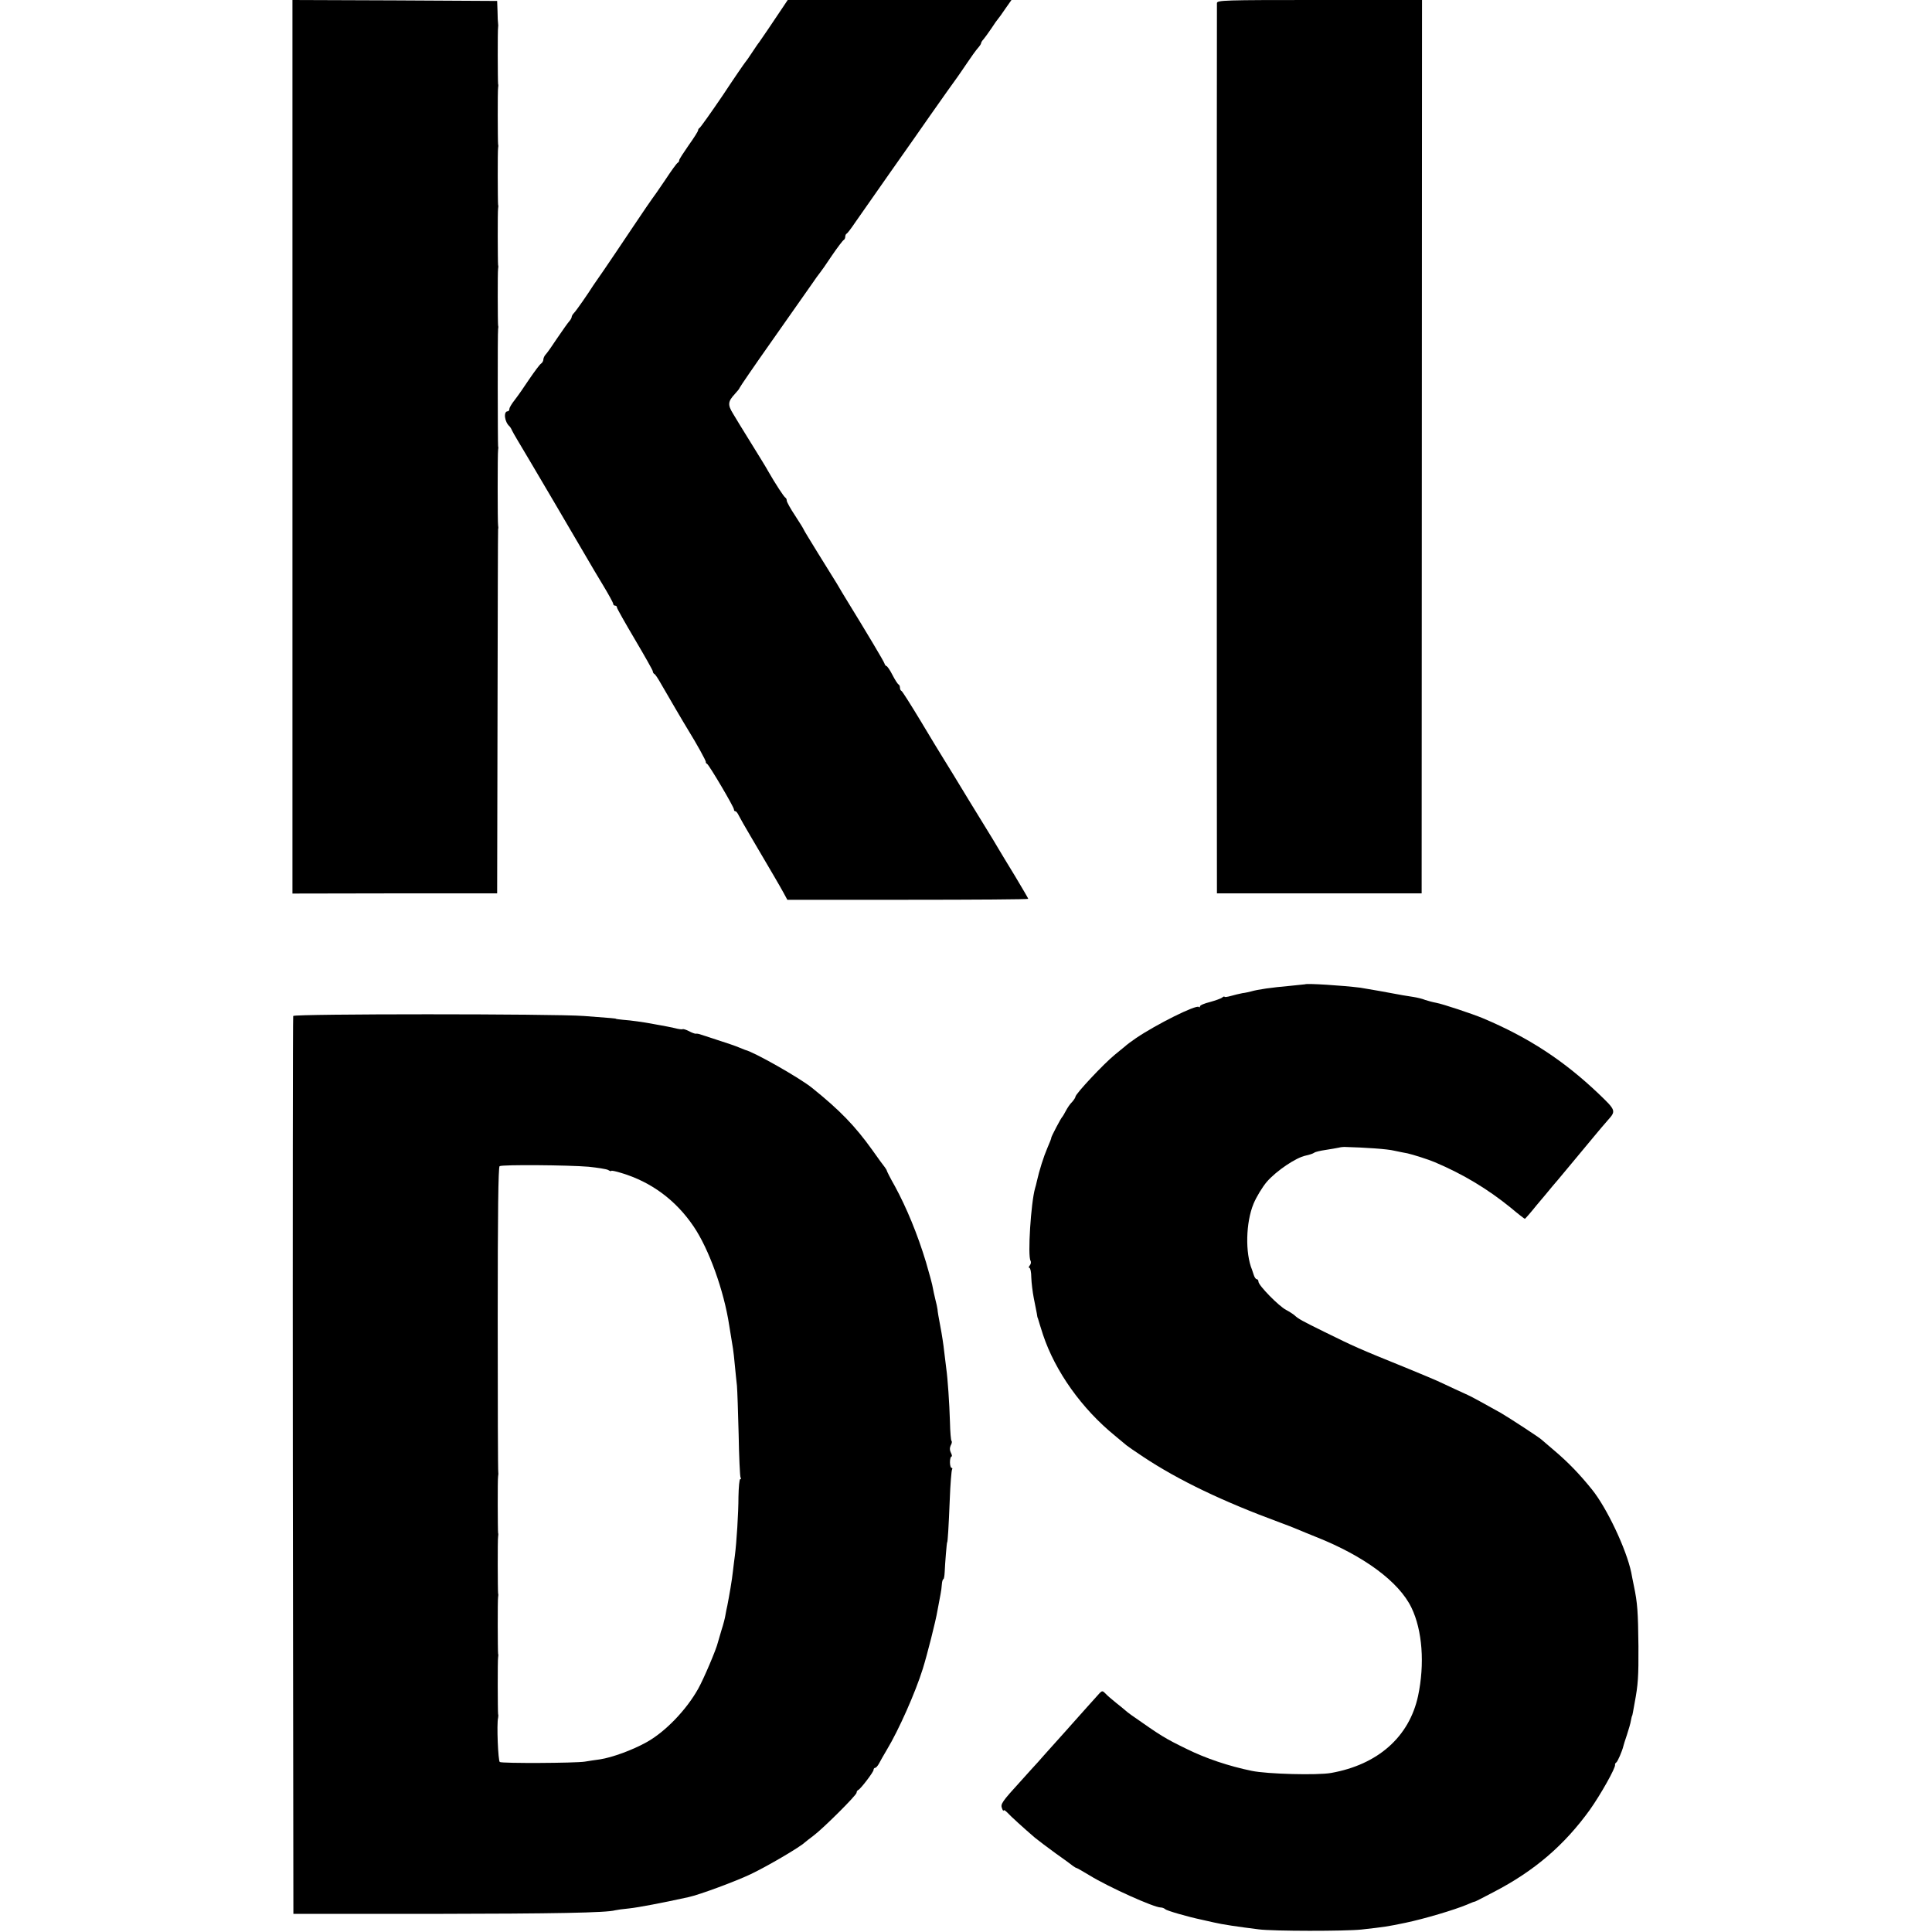 <?xml version="1.0" standalone="no"?>
<!DOCTYPE svg PUBLIC "-//W3C//DTD SVG 20010904//EN"
 "http://www.w3.org/TR/2001/REC-SVG-20010904/DTD/svg10.dtd">
<svg version="1.0" xmlns="http://www.w3.org/2000/svg"
 width="1024pt" height="1024pt" viewBox="0 0 1024 1024"
 preserveAspectRatio="xMidYMid meet">
<g transform="translate(0,1024) scale(0.1,-0.1)"
fill="#000000" stroke="none">
<path d="M1550 7872 l0 -2368 543 1 542 0 2 960 c1 528 2 965 3 970 2 6 1 15
0 20 -3 13 -3 387 0 400 1 6 2 15 0 20 -2 15 -3 608 0 620 1 6 2 15 0 20 -2
14 -3 288 0 300 1 6 2 15 0 20 -2 14 -3 288 0 300 1 6 2 15 0 20 -2 14 -3 288
0 300 1 6 2 15 0 20 -2 14 -3 288 0 300 1 6 2 15 0 20 -2 14 -3 288 0 300 1 6
1 15 0 20 -1 6 -3 35 -3 65 l-2 55 -542 3 -543 2 0 -2368z"/>
<path d="M4153 10207 c-52 -78 -123 -183 -130 -192 -5 -5 -21 -30 -38 -55 -16
-25 -32 -47 -35 -50 -3 -3 -57 -81 -119 -175 -63 -93 -119 -171 -123 -173 -4
-2 -8 -8 -8 -13 0 -5 -22 -40 -50 -79 -27 -39 -50 -74 -50 -79 0 -5 -3 -11 -7
-13 -5 -1 -35 -43 -68 -93 -33 -49 -63 -92 -66 -95 -3 -3 -52 -75 -109 -160
-57 -85 -124 -185 -149 -221 -25 -36 -50 -72 -56 -81 -27 -43 -90 -134 -102
-146 -7 -7 -13 -17 -13 -22 0 -5 -6 -15 -12 -22 -7 -7 -35 -47 -63 -88 -27
-41 -55 -81 -62 -88 -7 -7 -13 -20 -13 -27 0 -8 -6 -18 -12 -22 -7 -4 -35 -42
-63 -83 -27 -41 -62 -91 -77 -110 -15 -19 -28 -40 -28 -47 0 -7 -4 -13 -9 -13
-24 0 -17 -57 10 -80 3 -3 9 -12 12 -20 4 -8 16 -30 27 -48 39 -64 353 -598
378 -642 14 -24 49 -84 79 -133 29 -48 53 -92 53 -97 0 -6 5 -10 10 -10 6 0
10 -4 10 -10 0 -5 43 -81 95 -169 52 -88 95 -164 95 -169 0 -6 4 -12 8 -14 4
-1 19 -23 33 -48 31 -54 125 -215 148 -252 41 -66 95 -163 92 -167 -1 -2 1 -7
7 -10 12 -8 142 -228 142 -241 0 -6 3 -10 8 -10 4 0 12 -10 18 -23 6 -12 33
-60 61 -107 113 -192 157 -267 176 -302 l20 -37 639 0 c351 0 638 2 638 5 0 2
-32 57 -71 122 -39 64 -78 128 -86 142 -8 14 -22 37 -31 52 -9 15 -66 108
-127 207 -60 99 -121 199 -135 221 -14 22 -68 111 -120 198 -52 86 -98 159
-102 160 -5 2 -8 10 -8 17 0 7 -3 15 -7 17 -5 2 -19 24 -33 51 -13 26 -28 47
-32 47 -3 0 -8 6 -10 13 -2 10 -98 170 -203 341 -11 18 -33 54 -49 82 -17 27
-63 102 -103 166 -40 65 -73 119 -73 121 0 2 -20 35 -45 73 -25 37 -45 74 -45
80 0 7 -3 14 -7 16 -7 3 -53 73 -93 143 -9 17 -45 75 -79 130 -34 55 -66 107
-71 115 -5 8 -21 34 -35 58 -29 47 -27 64 10 104 14 15 25 29 25 32 0 3 78
117 174 253 96 136 190 270 208 296 18 27 38 54 43 60 6 7 35 48 64 92 30 44
59 82 63 83 4 2 8 10 8 17 0 7 3 15 8 17 4 2 24 28 44 58 21 30 106 152 189
270 83 118 177 251 207 295 59 84 136 193 149 210 4 6 26 37 48 70 22 33 48
69 57 79 10 11 18 23 18 27 0 4 6 14 13 21 6 7 25 33 42 58 16 25 32 47 35 50
3 3 20 26 38 53 l33 47 -593 0 -593 0 -22 -33z"/>
<path d="M6450 10223 c-1 -23 -1 -4659 0 -4693 l0 -25 543 0 542 0 1 2368 1
2367 -544 0 c-510 0 -543 -1 -543 -17z"/>
<path d="M6917 5023 c-1 0 -36 -4 -77 -8 -102 -9 -172 -19 -210 -30 -8 -2 -28
-7 -45 -9 -16 -3 -45 -10 -62 -15 -18 -5 -33 -7 -33 -4 0 3 -6 1 -12 -4 -7 -6
-37 -16 -65 -24 -29 -7 -53 -17 -53 -23 0 -5 -3 -7 -6 -3 -14 13 -225 -92
-334 -166 -25 -17 -50 -36 -56 -42 -7 -5 -31 -26 -55 -45 -60 -49 -208 -207
-209 -223 0 -4 -8 -17 -18 -28 -11 -10 -25 -32 -33 -47 -8 -15 -16 -29 -19
-32 -8 -8 -58 -104 -58 -110 1 -3 -9 -27 -21 -55 -19 -44 -43 -119 -56 -178
-2 -10 -6 -26 -9 -35 -22 -77 -40 -359 -24 -384 4 -7 2 -18 -4 -25 -6 -7 -7
-13 -2 -13 5 0 10 -23 10 -51 1 -28 7 -77 13 -108 6 -31 13 -67 16 -81 2 -14
4 -26 6 -27 1 -2 2 -6 3 -10 1 -5 12 -39 24 -77 65 -195 206 -393 382 -536 30
-25 57 -47 60 -50 3 -3 43 -31 90 -62 187 -124 421 -236 725 -348 33 -12 74
-28 90 -35 17 -7 62 -26 100 -41 255 -101 440 -238 506 -375 58 -120 71 -298
35 -468 -47 -217 -213 -364 -461 -408 -73 -13 -338 -6 -420 11 -122 25 -244
66 -345 116 -119 58 -134 68 -294 180 -11 8 -26 19 -32 25 -6 5 -28 24 -49 40
-21 17 -46 38 -55 48 -15 16 -19 16 -31 4 -14 -15 -113 -126 -146 -163 -10
-12 -52 -58 -93 -104 -41 -46 -82 -91 -90 -101 -9 -9 -48 -53 -87 -96 -105
-115 -111 -125 -102 -148 4 -11 8 -16 8 -11 1 5 9 0 19 -10 17 -19 92 -87 147
-134 17 -14 66 -51 110 -83 44 -31 85 -61 92 -67 7 -5 15 -10 17 -10 3 0 35
-18 71 -40 101 -62 341 -170 377 -170 8 0 18 -4 24 -9 7 -8 122 -41 194 -56 8
-2 36 -8 62 -14 46 -11 128 -23 240 -37 75 -10 460 -10 543 -1 126 14 139 16
235 36 100 21 258 68 325 96 22 10 41 17 42 16 2 0 47 23 100 51 216 112 374
248 509 435 57 80 138 224 134 239 -1 4 2 10 7 13 7 5 31 60 37 86 1 6 10 33
19 60 9 28 19 61 21 75 3 14 5 25 6 25 1 0 3 9 5 20 2 11 6 34 9 50 18 96 21
137 20 300 -2 183 -5 228 -24 319 -6 28 -12 60 -14 71 -26 124 -129 342 -208
440 -66 82 -126 144 -199 206 -35 30 -66 56 -69 59 -8 9 -172 116 -215 141
-75 42 -160 89 -175 95 -22 10 -142 65 -162 75 -9 4 -79 34 -155 65 -274 111
-283 116 -440 193 -120 59 -142 71 -161 89 -8 7 -28 20 -45 29 -38 19 -147
130 -147 150 0 7 -4 13 -9 13 -5 0 -12 10 -16 23 -4 12 -8 24 -9 27 -37 89
-33 251 8 350 15 36 47 89 71 117 51 58 153 127 205 138 19 4 40 11 45 15 6 5
33 11 60 15 28 4 59 10 70 12 11 3 25 4 30 4 112 -3 230 -11 265 -20 25 -5 56
-12 70 -14 27 -6 113 -33 145 -47 151 -64 280 -142 402 -241 39 -33 73 -59 75
-59 2 0 31 33 63 73 33 39 70 83 81 97 20 22 137 164 228 273 17 21 48 57 68
80 44 49 43 52 -49 140 -185 176 -371 298 -613 400 -55 23 -214 76 -248 82
-17 3 -43 10 -58 15 -14 6 -43 13 -63 16 -20 3 -45 7 -56 9 -57 11 -203 37
-225 40 -95 12 -287 24 -293 18z"/>
<path d="M1554 4855 c-2 -5 -3 -1079 -2 -2385 l3 -2374 730 0 c656 1 931 6
975 19 8 2 42 7 75 10 48 5 179 30 315 60 56 12 251 84 330 122 86 41 259 142
286 168 6 5 26 21 45 35 50 37 229 215 229 228 0 5 3 12 8 14 13 5 82 96 82
107 0 6 4 11 8 11 5 0 14 10 21 23 6 12 25 45 41 72 64 106 152 305 191 430
22 70 69 254 78 310 6 33 13 71 16 85 3 14 6 37 7 53 1 15 5 27 8 27 3 0 6 17
7 38 2 48 11 157 13 157 3 0 8 80 14 229 3 81 9 152 12 157 3 5 2 9 -3 9 -4 0
-8 14 -8 30 0 17 4 30 8 30 4 0 3 9 -3 20 -7 14 -7 26 -1 39 6 10 8 21 4 24
-3 3 -7 48 -8 99 -3 101 -12 233 -20 288 -2 19 -7 60 -11 90 -3 30 -12 89 -20
130 -8 41 -15 82 -15 90 -1 8 -6 33 -12 55 -5 22 -11 47 -12 55 -2 17 -21 86
-37 140 -45 149 -104 291 -165 403 -24 42 -43 80 -43 83 0 2 -5 10 -10 17 -6
7 -36 48 -67 92 -91 127 -171 210 -319 329 -64 52 -307 190 -354 201 -3 1 -18
7 -35 14 -16 7 -66 24 -110 38 -44 14 -87 28 -95 31 -8 3 -19 4 -23 3 -4 0
-20 5 -36 14 -16 8 -30 12 -33 10 -2 -2 -21 0 -43 6 -22 5 -53 11 -70 14 -16
3 -41 7 -55 10 -32 6 -105 17 -150 20 -19 2 -35 4 -35 5 0 2 -23 4 -170 15
-159 12 -1537 12 -1541 0z m1566 -799 c47 -5 93 -12 103 -17 9 -6 17 -8 17 -5
0 3 24 -2 53 -11 158 -47 289 -144 383 -283 81 -119 161 -340 189 -525 5 -30
16 -97 20 -123 2 -13 7 -53 10 -90 4 -37 8 -85 11 -107 2 -22 6 -138 9 -258 2
-120 7 -222 10 -228 4 -5 3 -9 -2 -9 -4 0 -8 -42 -9 -93 0 -86 -10 -243 -19
-312 -2 -16 -7 -52 -10 -80 -5 -49 -20 -134 -30 -185 -3 -14 -8 -36 -10 -50
-2 -14 -11 -50 -21 -80 -9 -30 -17 -59 -19 -65 -8 -36 -75 -193 -104 -245 -63
-113 -174 -228 -272 -283 -77 -43 -184 -82 -249 -92 -25 -3 -61 -9 -80 -12
-50 -8 -439 -10 -451 -2 -9 5 -17 202 -9 234 1 6 2 15 0 20 -2 14 -3 288 0
300 1 6 2 15 0 20 -2 14 -3 288 0 300 1 6 2 15 0 20 -2 14 -3 288 0 300 1 6 2
15 0 20 -2 14 -3 288 0 300 1 6 2 15 1 20 -2 6 -3 372 -3 814 0 562 3 805 10
810 15 9 365 6 472 -3z"/>
</g>
</svg>
